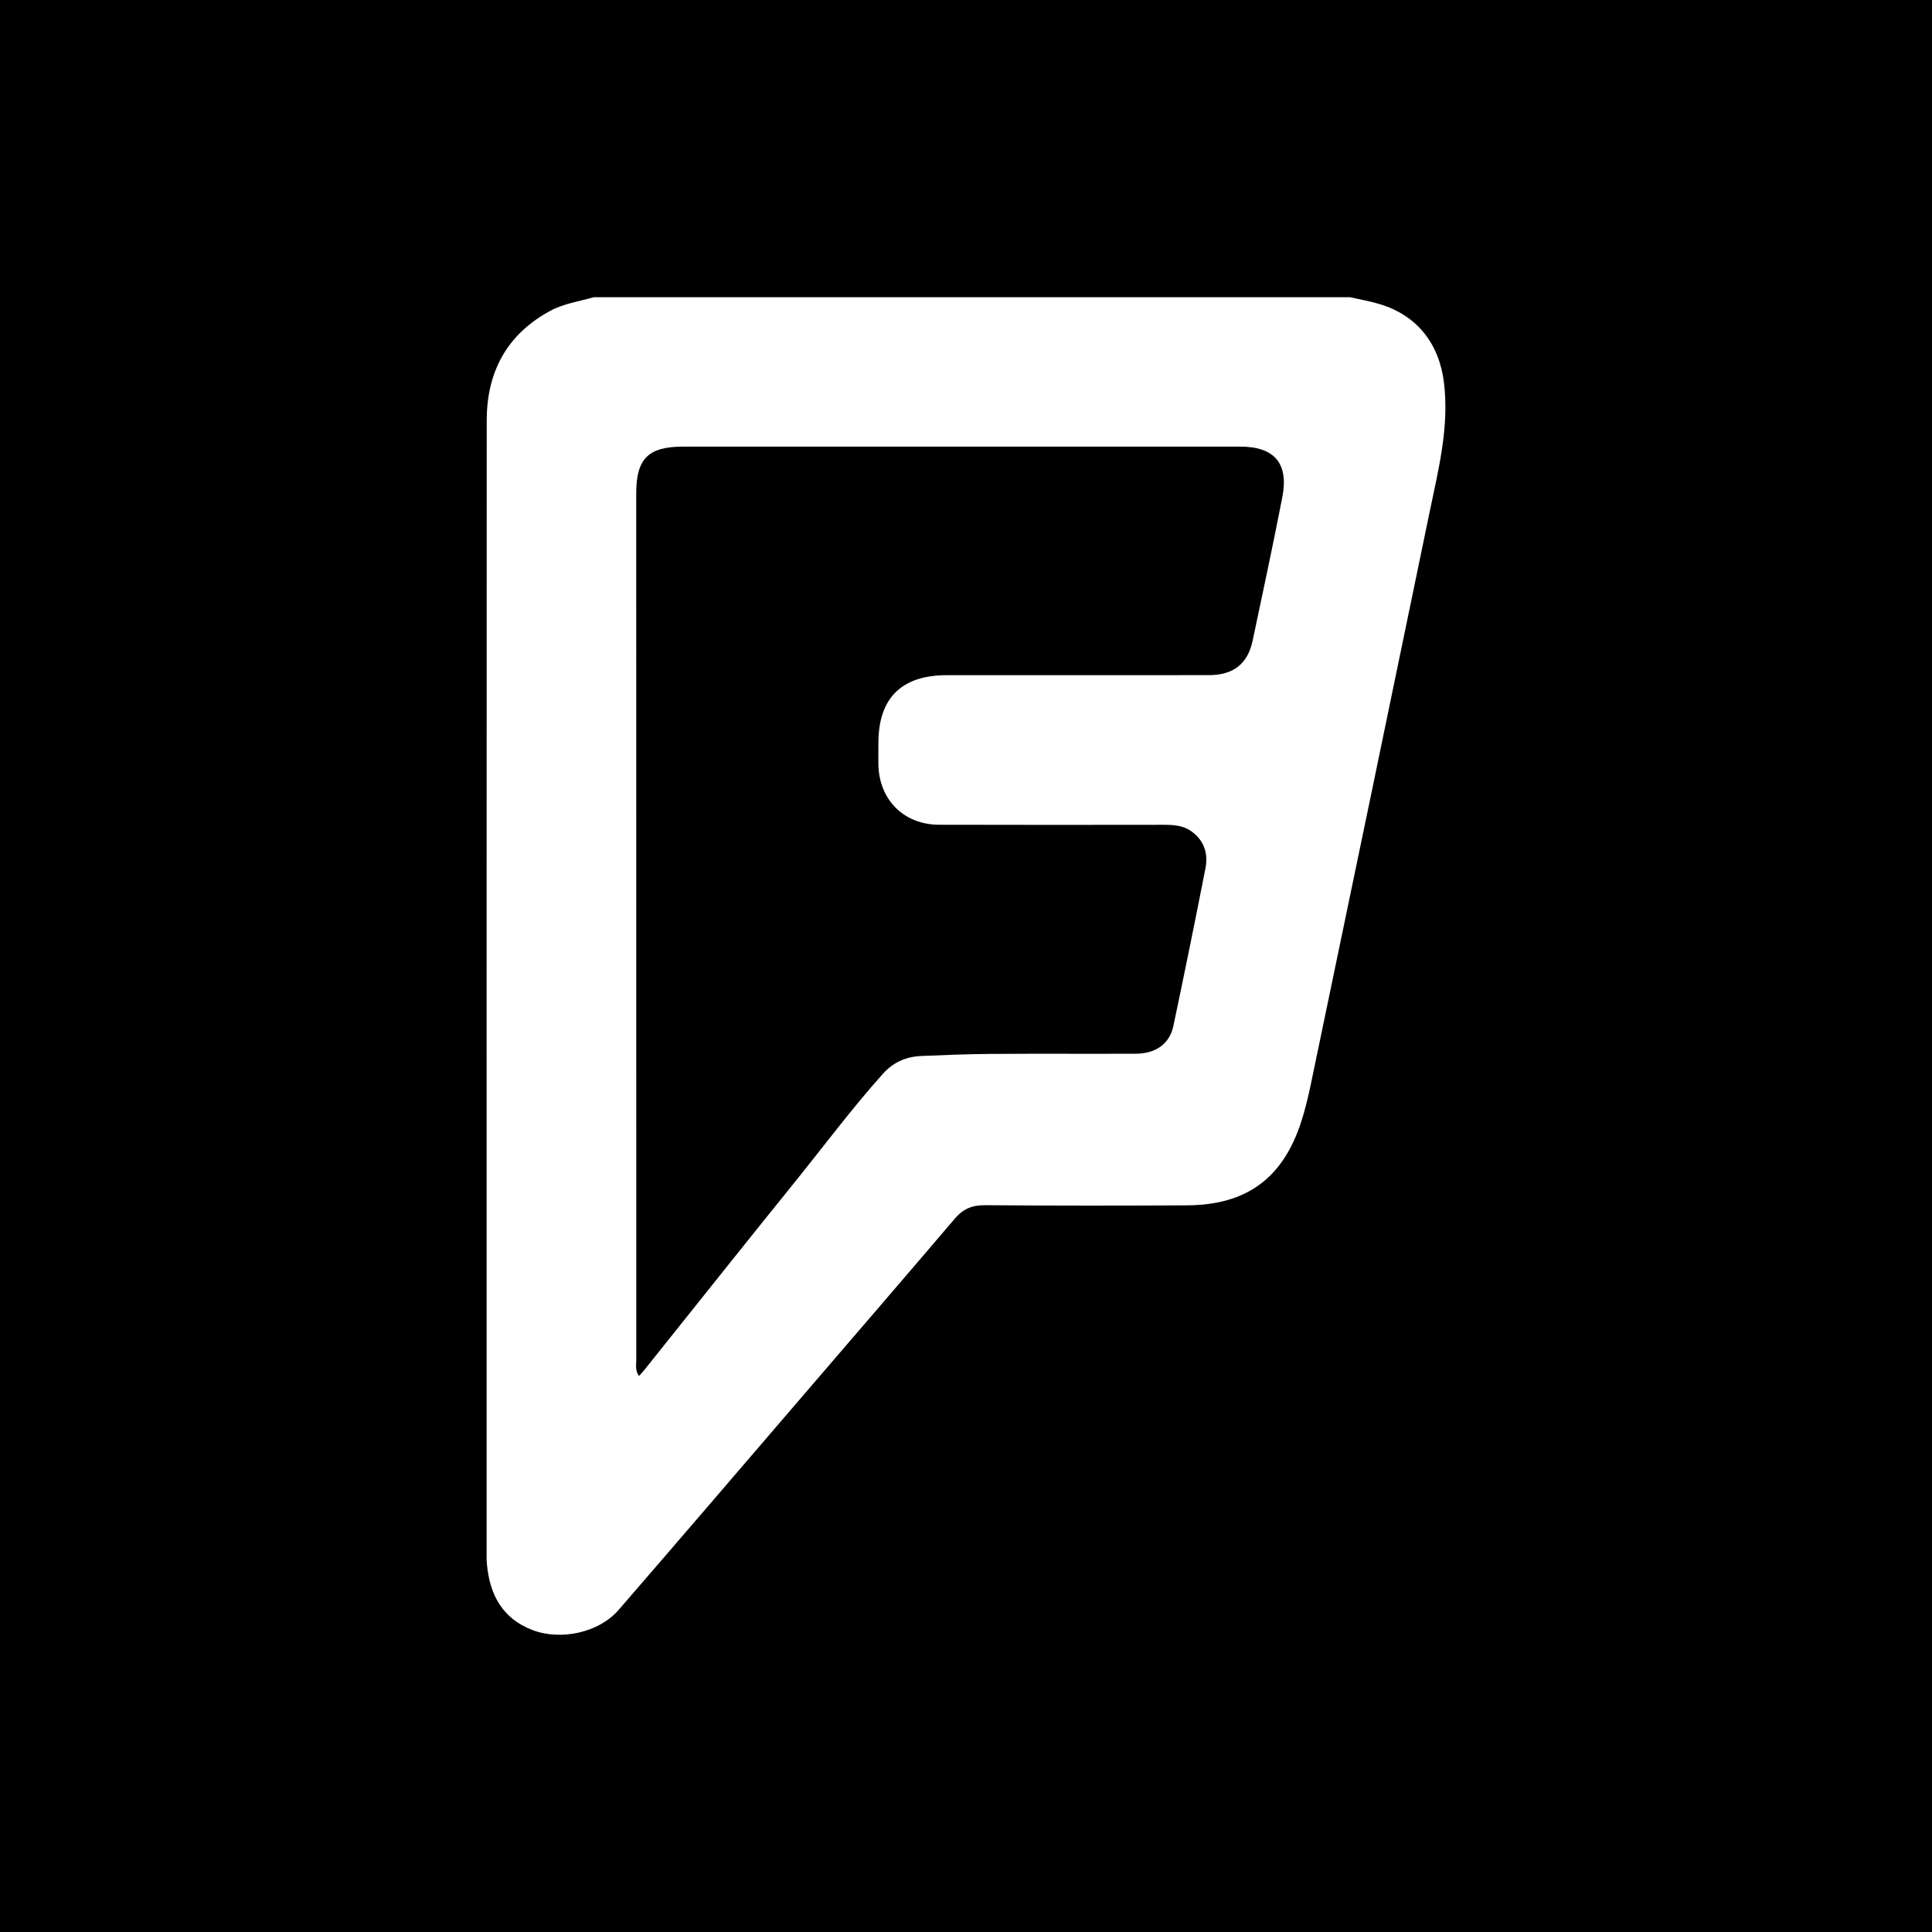 <?xml version="1.0" encoding="iso-8859-1"?>
<!-- Uploaded to: SVG Repo, www.svgrepo.com, Generator: SVG Repo Mixer Tools -->
<svg fill="#000000" height="800px" width="800px" version="1.1" id="Layer_1" xmlns="http://www.w3.org/2000/svg" xmlns:xlink="http://www.w3.org/1999/xlink" 
	 viewBox="0 0 455 455" xml:space="preserve">
<g>
	<path style="fill-rule:evenodd;clip-rule:evenodd;" d="M292.046,105.179H160.965c-8.299,0-11.128,2.806-11.128,11.039
		c0,68.046,0,136.092,0.011,204.152c0,1.097-0.313,2.277,0.629,3.69c0.54-0.595,0.899-0.954,1.212-1.347
		c11.812-14.772,23.58-29.582,35.472-44.299c6.886-8.523,13.437-17.343,20.763-25.519c2.455-2.748,5.531-4.063,9.132-4.207
		c5.416-0.224,10.847-0.451,16.277-0.482c11.395-0.081,22.793,0,34.179-0.046c4.667-0.023,7.932-2.332,8.816-6.484
		c2.613-12.36,5.126-24.757,7.561-37.164c0.695-3.535-0.313-6.653-3.42-8.807c-1.895-1.313-4.083-1.456-6.306-1.456
		c-17.667,0.02-35.334,0.043-53.004-0.012c-8.334-0.023-14.155-5.913-14.29-14.235c-0.023-1.671-0.011-3.343,0-5.025
		c0.012-10.557,5.428-15.953,16.065-15.964c20.585-0.012,41.178,0.011,61.774-0.012c5.732-0.012,9.109-2.602,10.287-8.075
		c2.401-11.24,4.779-22.492,6.99-33.766C303.556,109.139,300.167,105.179,292.046,105.179z"/>
	<path style="fill-rule:evenodd;clip-rule:evenodd;" d="M0,0v455h455V0H0z M336.658,120.727c-9.287,45.006-18.655,90-28.022,134.983
		c-0.606,2.86-1.301,5.72-2.197,8.492c-4.308,13.27-12.845,19.574-26.845,19.666c-15.884,0.089-31.767,0.089-47.654-0.034
		c-2.984-0.023-5.114,0.864-7.044,3.13c-11.992,14.066-24.062,28.066-36.109,42.088c-14.37,16.725-28.694,33.461-43.122,50.121
		c-4.566,5.272-13.483,7.28-20.237,4.724c-7.099-2.694-10.106-8.337-10.757-15.536c-0.101-1.146-0.066-2.3-0.066-3.446
		c0-88.619-0.023-177.238,0.023-265.86c0-11.329,4.621-20.18,14.784-25.756c3.254-1.795,6.909-2.298,10.41-3.297h178.137
		c2.335,0.528,4.701,0.93,6.99,1.625c8.805,2.659,13.977,9.301,15.111,18.442C341.348,100.59,338.746,110.621,336.658,120.727z"/>
</g>
</svg>
